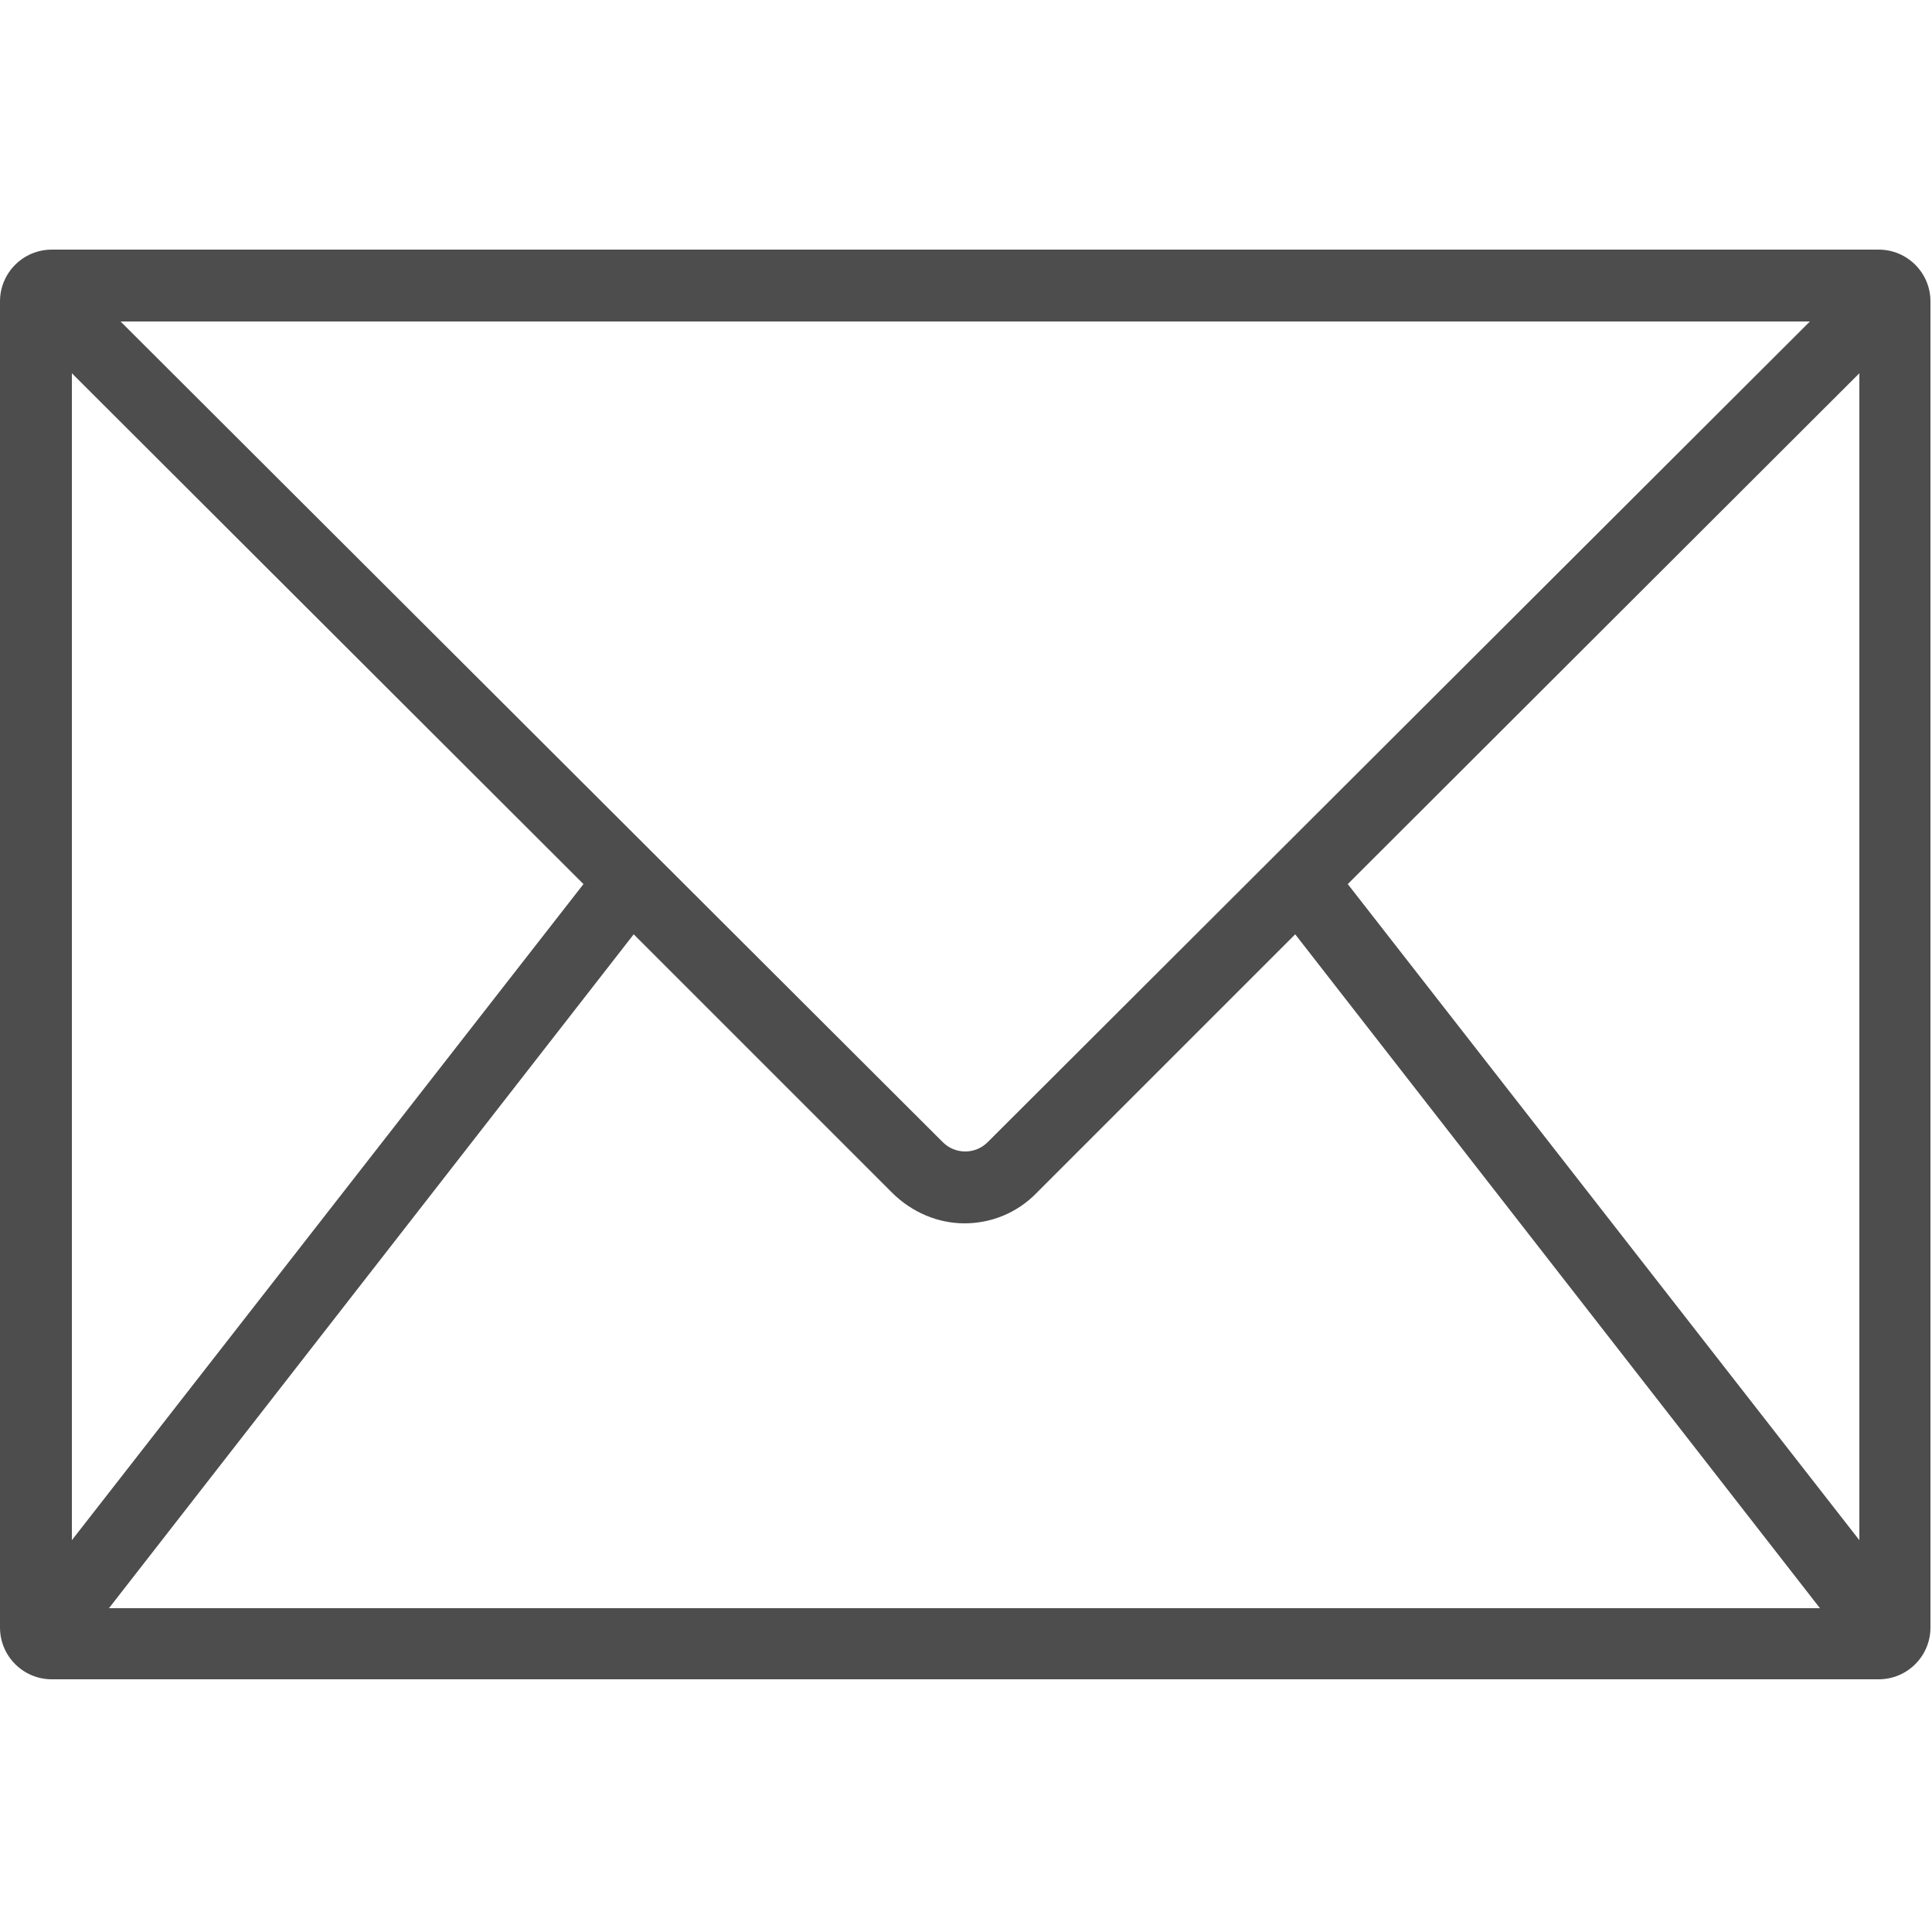 <?xml version="1.0" encoding="UTF-8"?>
<svg id="Layer_1" data-name="Layer 1" xmlns="http://www.w3.org/2000/svg" width="25" height="25" viewBox="0 0 25 25">
  <defs>
    <style>
      .cls-1 {
        fill: #4d4d4d;
      }
    </style>
  </defs>
  <path class="cls-1" d="M24.31,3.23H.67c-.37,0-.67.3-.67.67v17.16c0,.37.3.67.67.67h23.64c.37,0,.67-.3.67-.67V3.9c0-.37-.3-.67-.67-.67ZM23.42,4.16l-10.64,10.62c-.16.16-.42.16-.58,0L1.56,4.16h21.86ZM.93,4.83l6.62,6.61L.93,19.93V4.83ZM1.41,20.81l6.79-8.72,3.34,3.34c.26.26.6.4.94.4s.68-.13.94-.4l3.34-3.34,6.79,8.72H1.41ZM24.06,19.93l-6.62-8.49,6.62-6.61v15.1Z"/>
</svg>